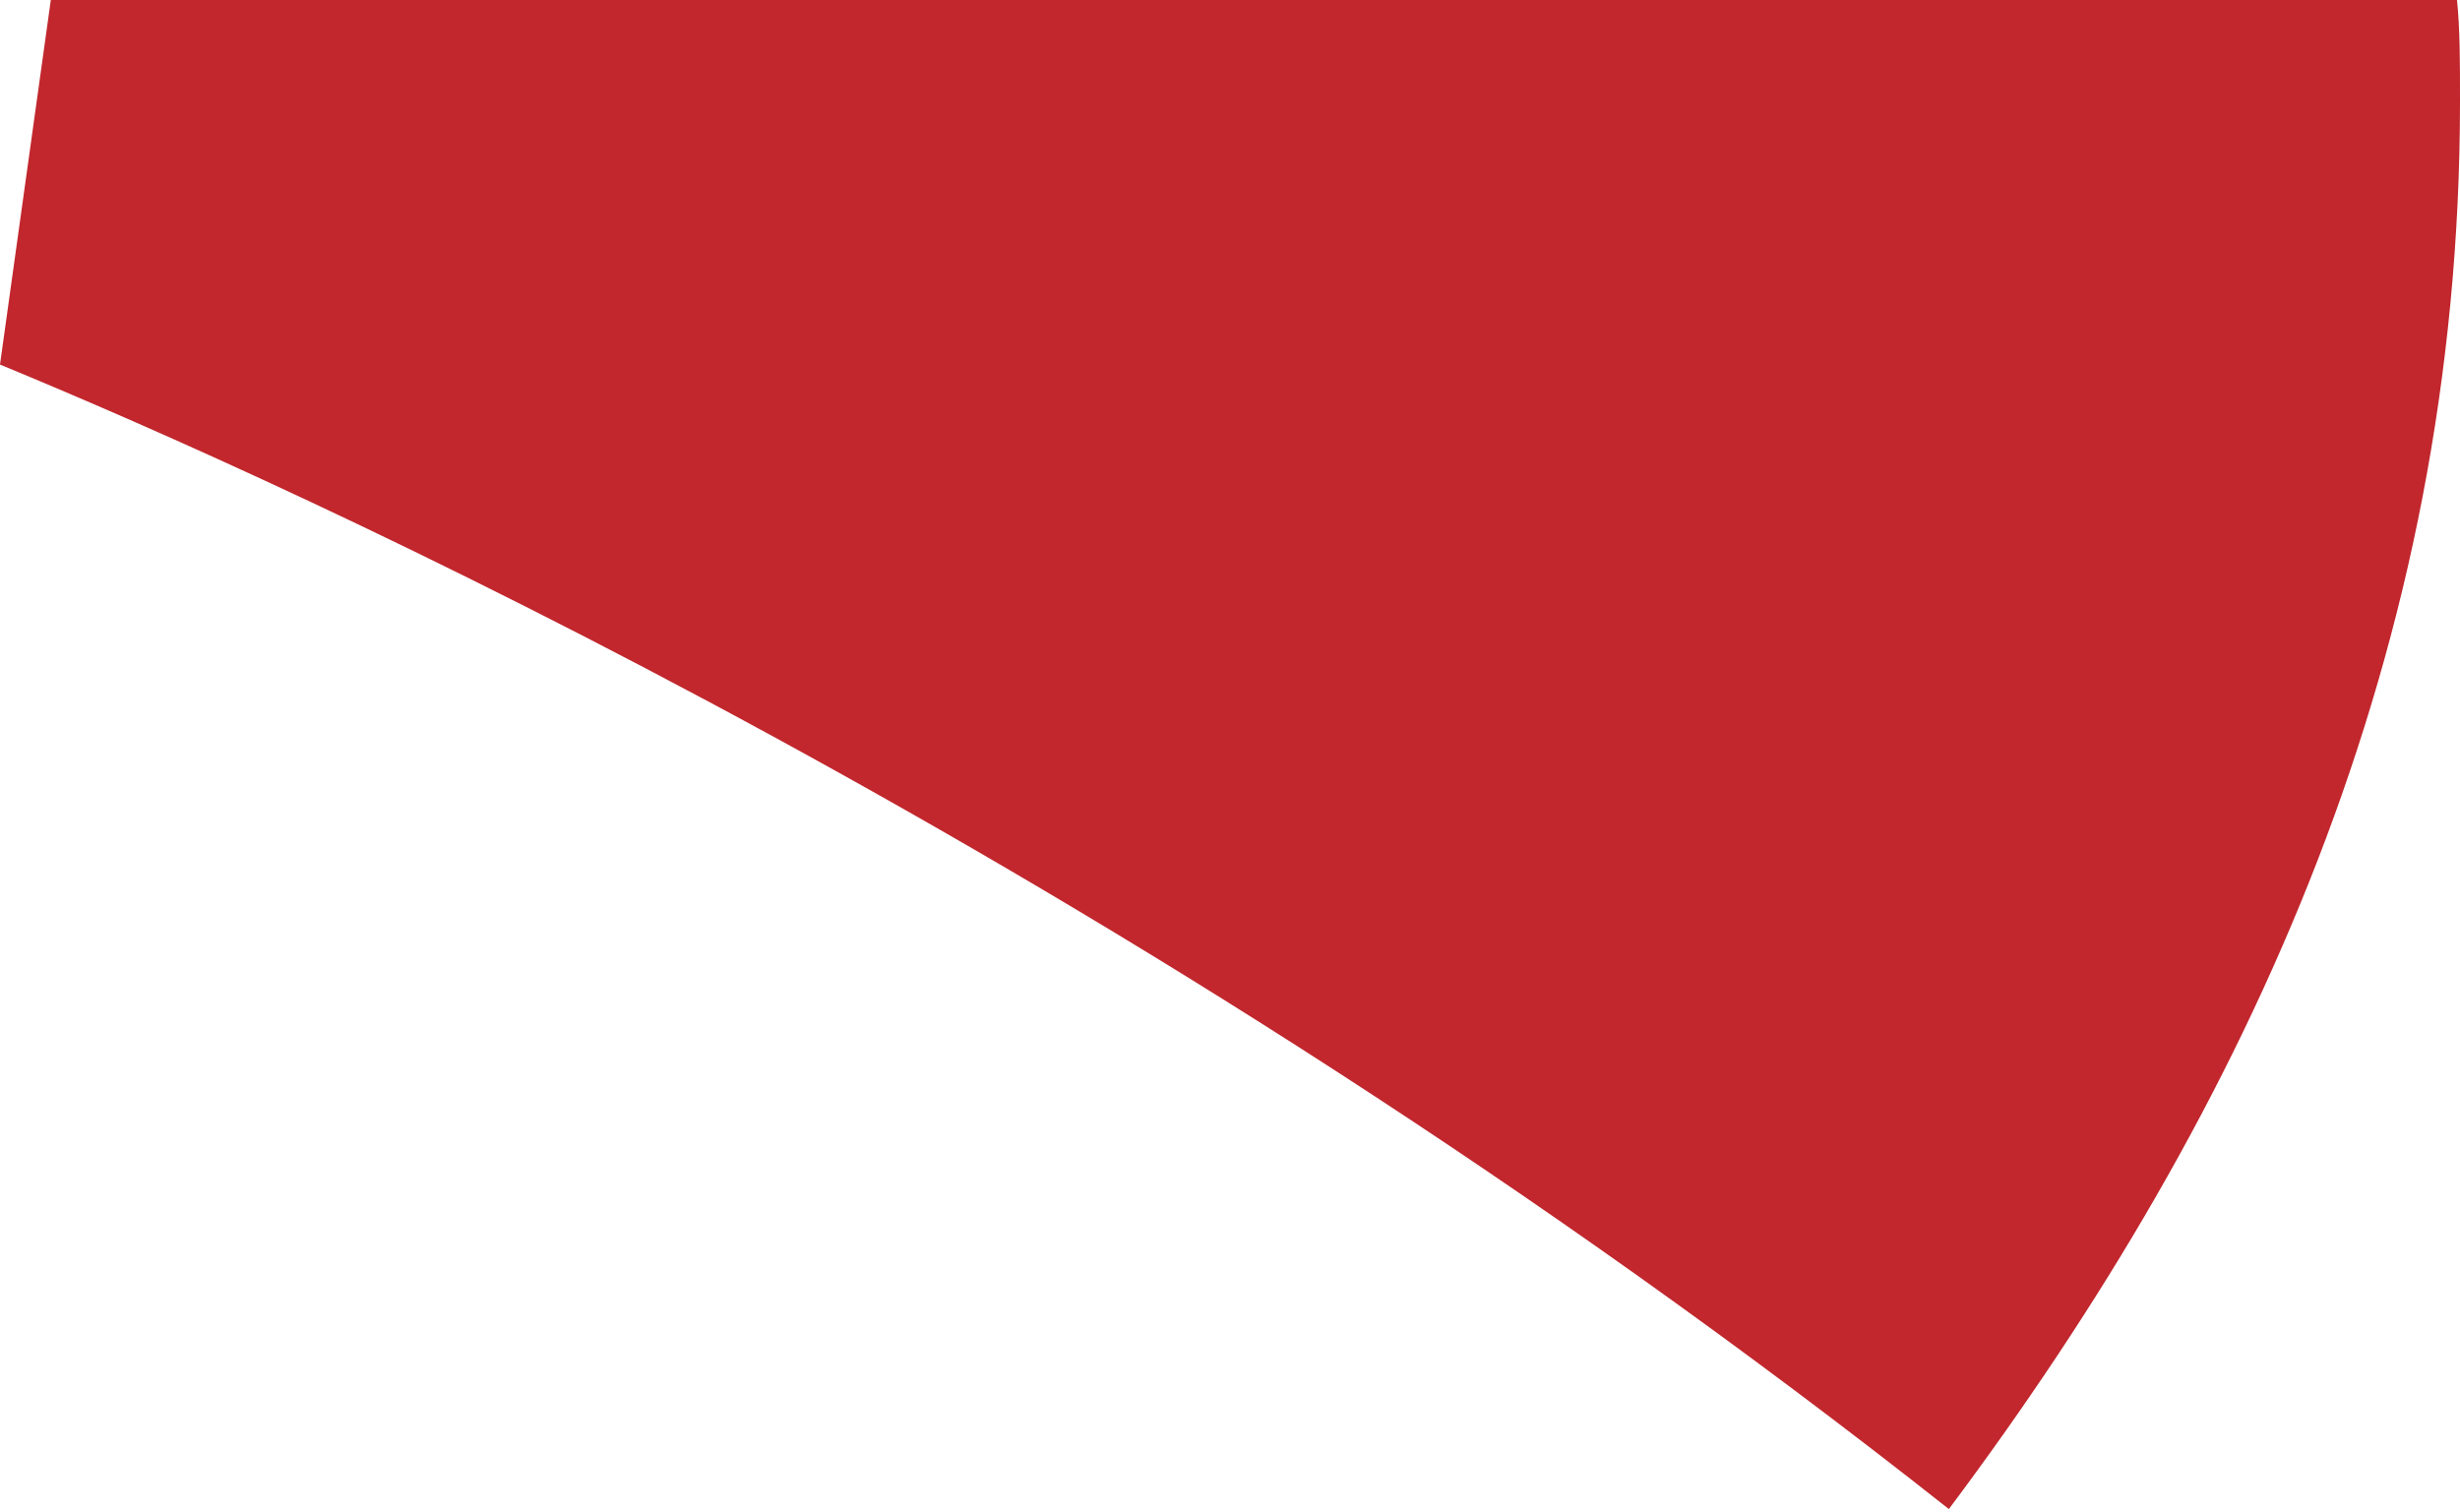<?xml version="1.0" encoding="utf-8"?>
<!-- Generator: Adobe Illustrator 18.1.1, SVG Export Plug-In . SVG Version: 6.00 Build 0)  -->
<svg version="1.1" id="Calque_1" xmlns="http://www.w3.org/2000/svg" xmlns:xlink="http://www.w3.org/1999/xlink" x="0px" y="0px"
	 viewBox="0 0 82.3 50.6" enable-background="new 0 0 82.3 50.6" xml:space="preserve">
<path fill="#C1272D" d="M82.3,3.4c0-1.4,0-2.4-0.1-3.4H1.7L0,12.2c9.7,4,37.5,16.4,65.2,38.3C75.3,37,82.3,21.8,82.3,3.4z"/>
</svg>
